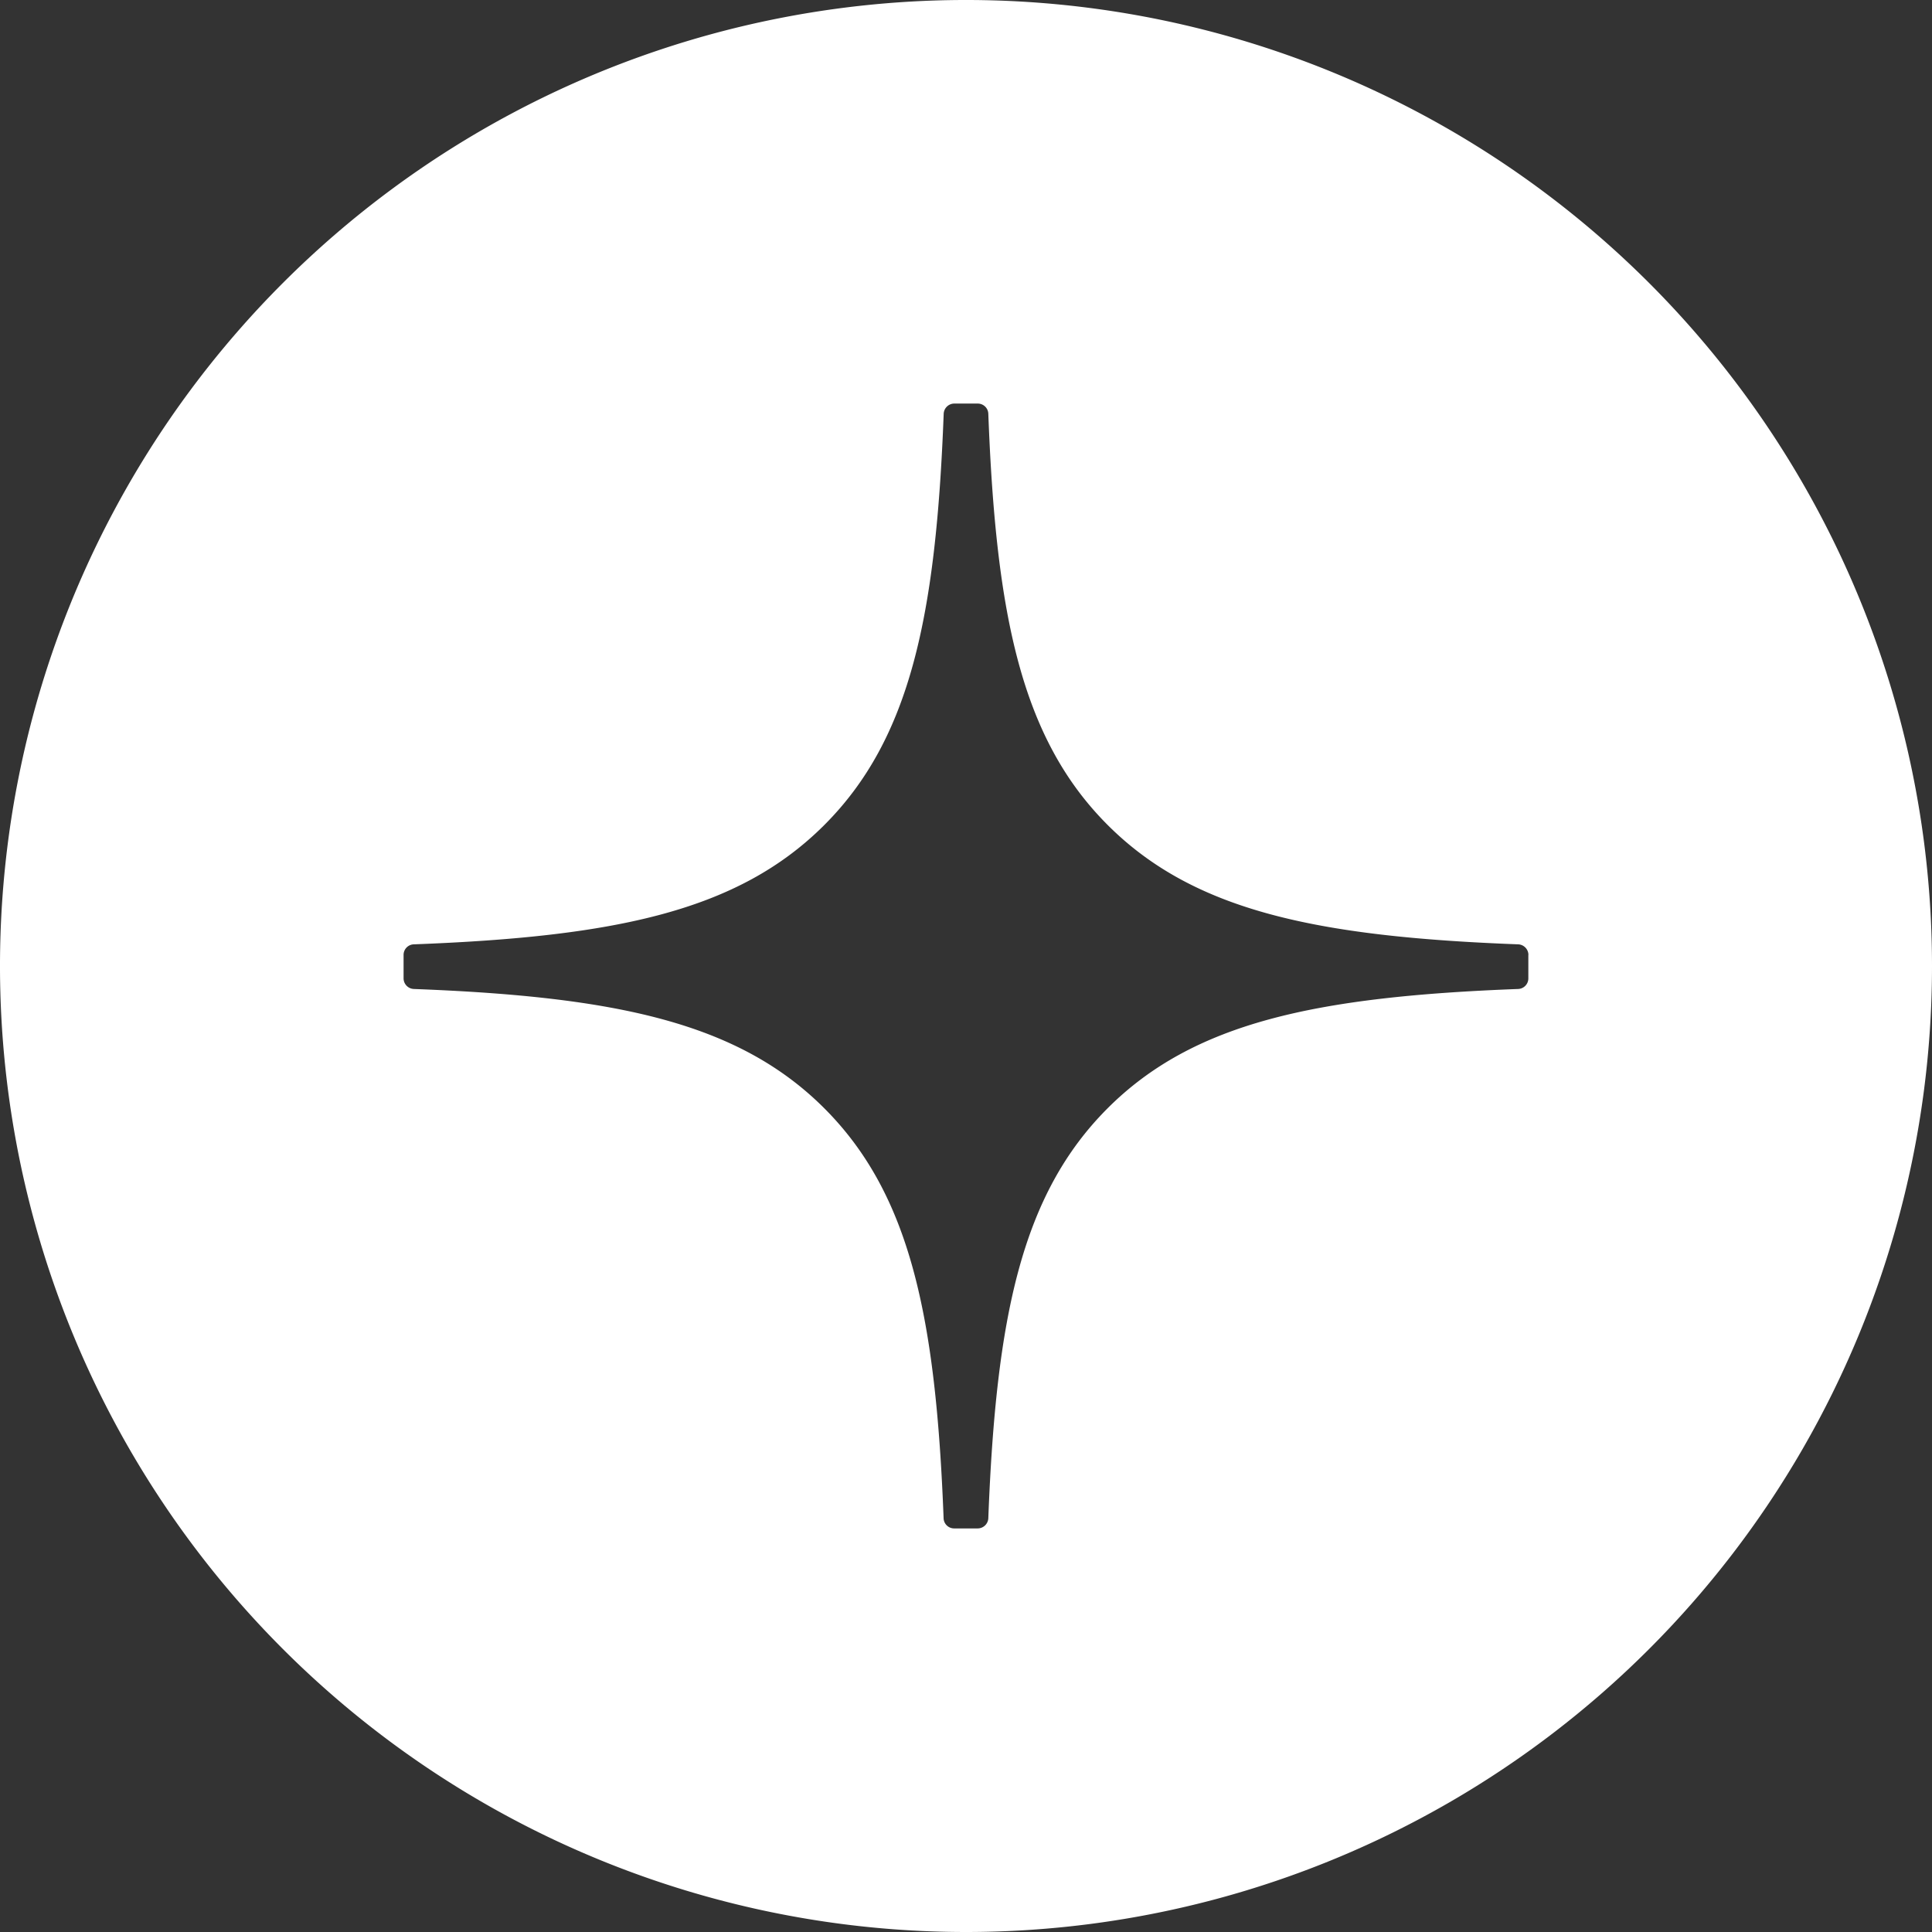 <?xml version="1.0" encoding="UTF-8"?> <svg xmlns="http://www.w3.org/2000/svg" width="300" height="300" viewBox="0 0 300 300"><rect x="0" y="0" width="300" height="300" fill="#333333" stroke="none"/><defs><style> .cls-1 { fill: #fff; fill-rule: evenodd; } </style></defs><path id="Фигура_1" data-name="Фигура 1" class="cls-1" d="M150,300A150,150,0,1,1,300,150,150,150,0,0,1,150,300Zm85.75-153.363c-31.334-1.187-50.4-5.184-63.746-18.526-13.369-13.37-17.352-32.456-18.539-63.862a1.64,1.64,0,0,0-1.637-1.583h-3.656a1.659,1.659,0,0,0-1.637,1.583c-1.187,31.392-5.17,50.492-18.539,63.862S95.584,145.45,64.249,146.637a1.64,1.64,0,0,0-1.582,1.637v3.657a1.659,1.659,0,0,0,1.582,1.637c31.335,1.187,50.406,5.184,63.747,18.526s17.325,32.375,18.525,63.656a1.64,1.64,0,0,0,1.637,1.583h3.67a1.659,1.659,0,0,0,1.637-1.583c1.2-31.281,5.184-50.313,18.525-63.656s32.412-17.339,63.747-18.526a1.642,1.642,0,0,0,1.583-1.637v-3.657h0.013A1.659,1.659,0,0,0,235.75,146.637Z"></path></svg> 